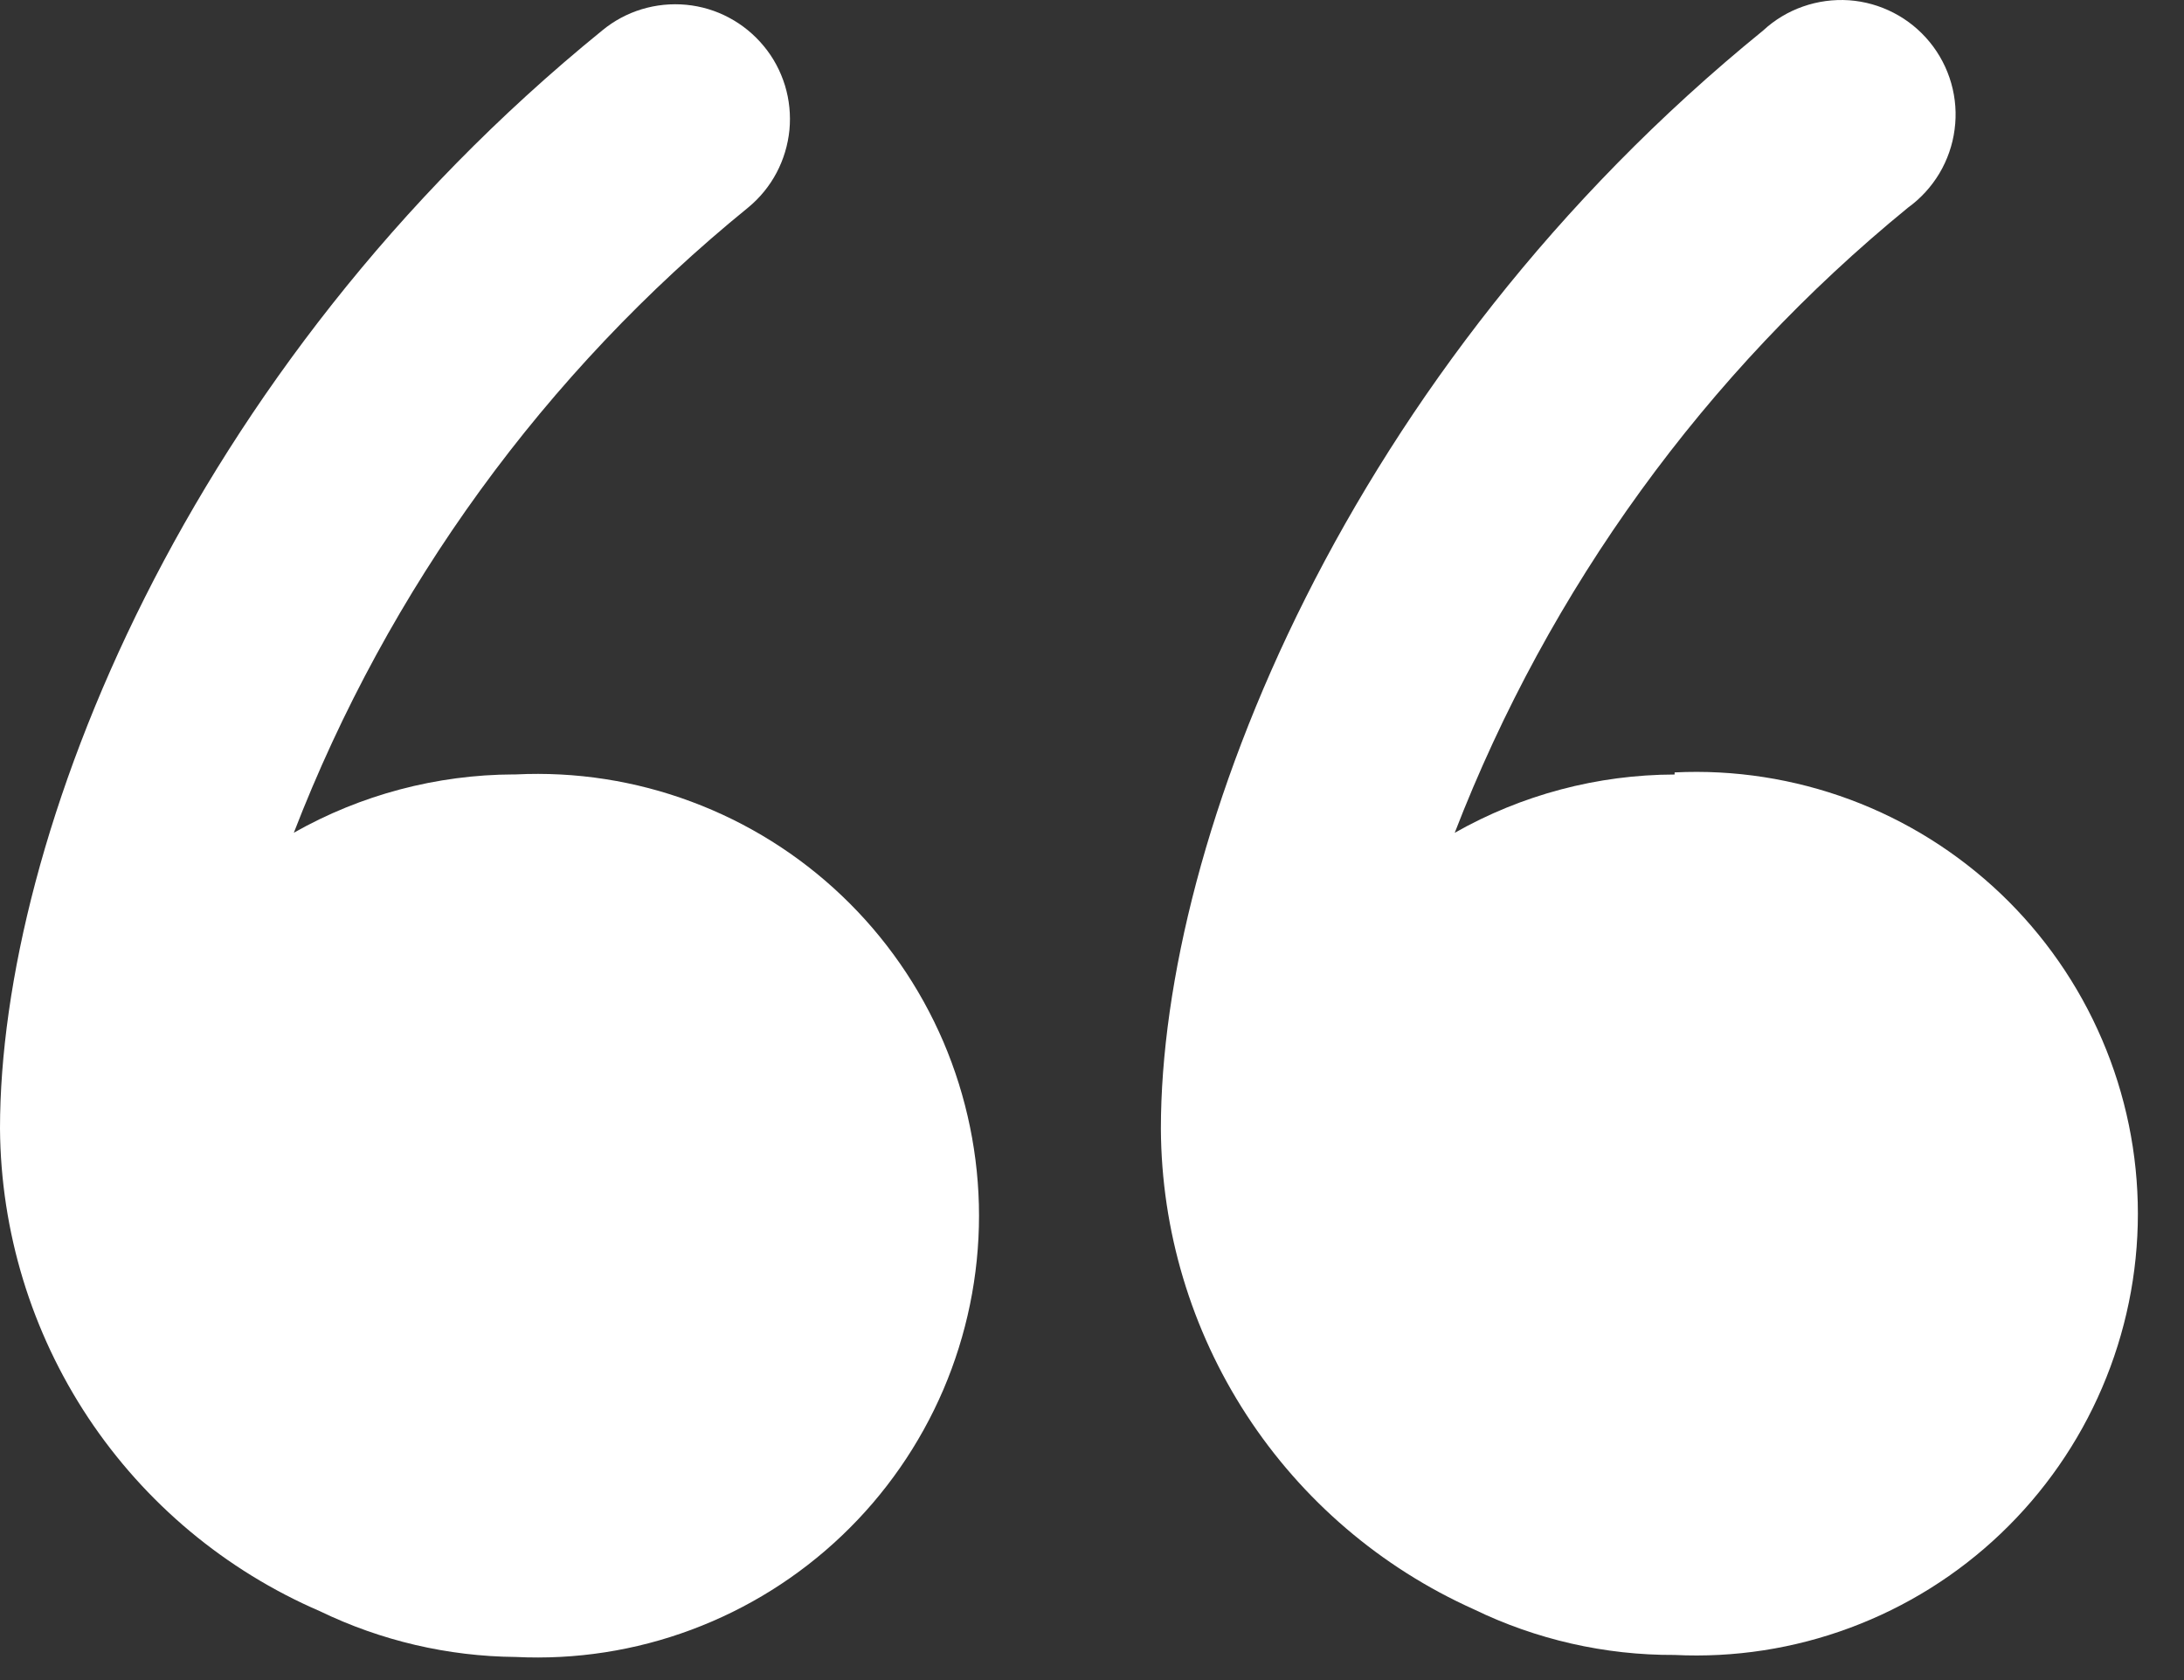 <svg xmlns="http://www.w3.org/2000/svg" width="26" height="20" viewBox="0 0 26 20" fill="none"><rect x="0" y="0" width="26" height="20" fill="#333333" stroke="none"/><path d="M6.115 9.219C5.198 9.222 4.296 9.461 3.498 9.913C4.622 7.004 6.486 4.438 8.906 2.471C9.045 2.357 9.16 2.216 9.244 2.058C9.328 1.9 9.38 1.726 9.398 1.548C9.415 1.369 9.397 1.189 9.345 1.018C9.292 0.846 9.207 0.686 9.092 0.548C8.978 0.41 8.838 0.295 8.68 0.211C8.522 0.126 8.348 0.074 8.17 0.057C7.991 0.04 7.811 0.058 7.639 0.11C7.468 0.162 7.308 0.248 7.17 0.362C2.208 4.393 0 9.975 0 13.436C0.009 14.66 0.373 15.855 1.049 16.875C1.726 17.895 2.684 18.695 3.808 19.18C4.536 19.532 5.332 19.718 6.14 19.725C6.852 19.76 7.563 19.65 8.23 19.401C8.897 19.153 9.508 18.771 10.023 18.28C10.539 17.789 10.949 17.198 11.23 16.544C11.51 15.889 11.655 15.184 11.655 14.472C11.655 13.76 11.51 13.055 11.23 12.4C10.949 11.746 10.539 11.155 10.023 10.664C9.508 10.173 8.897 9.791 8.23 9.543C7.563 9.294 6.852 9.184 6.14 9.219H6.115Z" fill="white"></path><path d="M19.936 9.22C19.018 9.222 18.116 9.461 17.318 9.914C18.442 7.008 20.301 4.443 22.714 2.472C22.865 2.363 22.992 2.224 23.088 2.064C23.183 1.904 23.245 1.727 23.269 1.542C23.294 1.358 23.28 1.17 23.229 0.991C23.178 0.812 23.091 0.645 22.973 0.501C22.855 0.357 22.709 0.238 22.544 0.153C22.378 0.067 22.197 0.016 22.011 0.003C21.826 -0.009 21.639 0.016 21.463 0.078C21.288 0.139 21.127 0.236 20.99 0.363C16.028 4.394 13.82 9.976 13.82 13.437C13.826 14.647 14.18 15.83 14.84 16.844C15.5 17.858 16.438 18.66 17.542 19.156C18.287 19.518 19.107 19.705 19.936 19.701C20.647 19.736 21.358 19.626 22.026 19.377C22.693 19.129 23.303 18.748 23.819 18.256C24.334 17.765 24.745 17.174 25.025 16.52C25.306 15.865 25.451 15.16 25.451 14.448C25.451 13.736 25.306 13.031 25.025 12.377C24.745 11.722 24.334 11.131 23.819 10.64C23.303 10.149 22.693 9.767 22.026 9.519C21.358 9.271 20.647 9.16 19.936 9.195V9.22Z" fill="white"></path></svg>